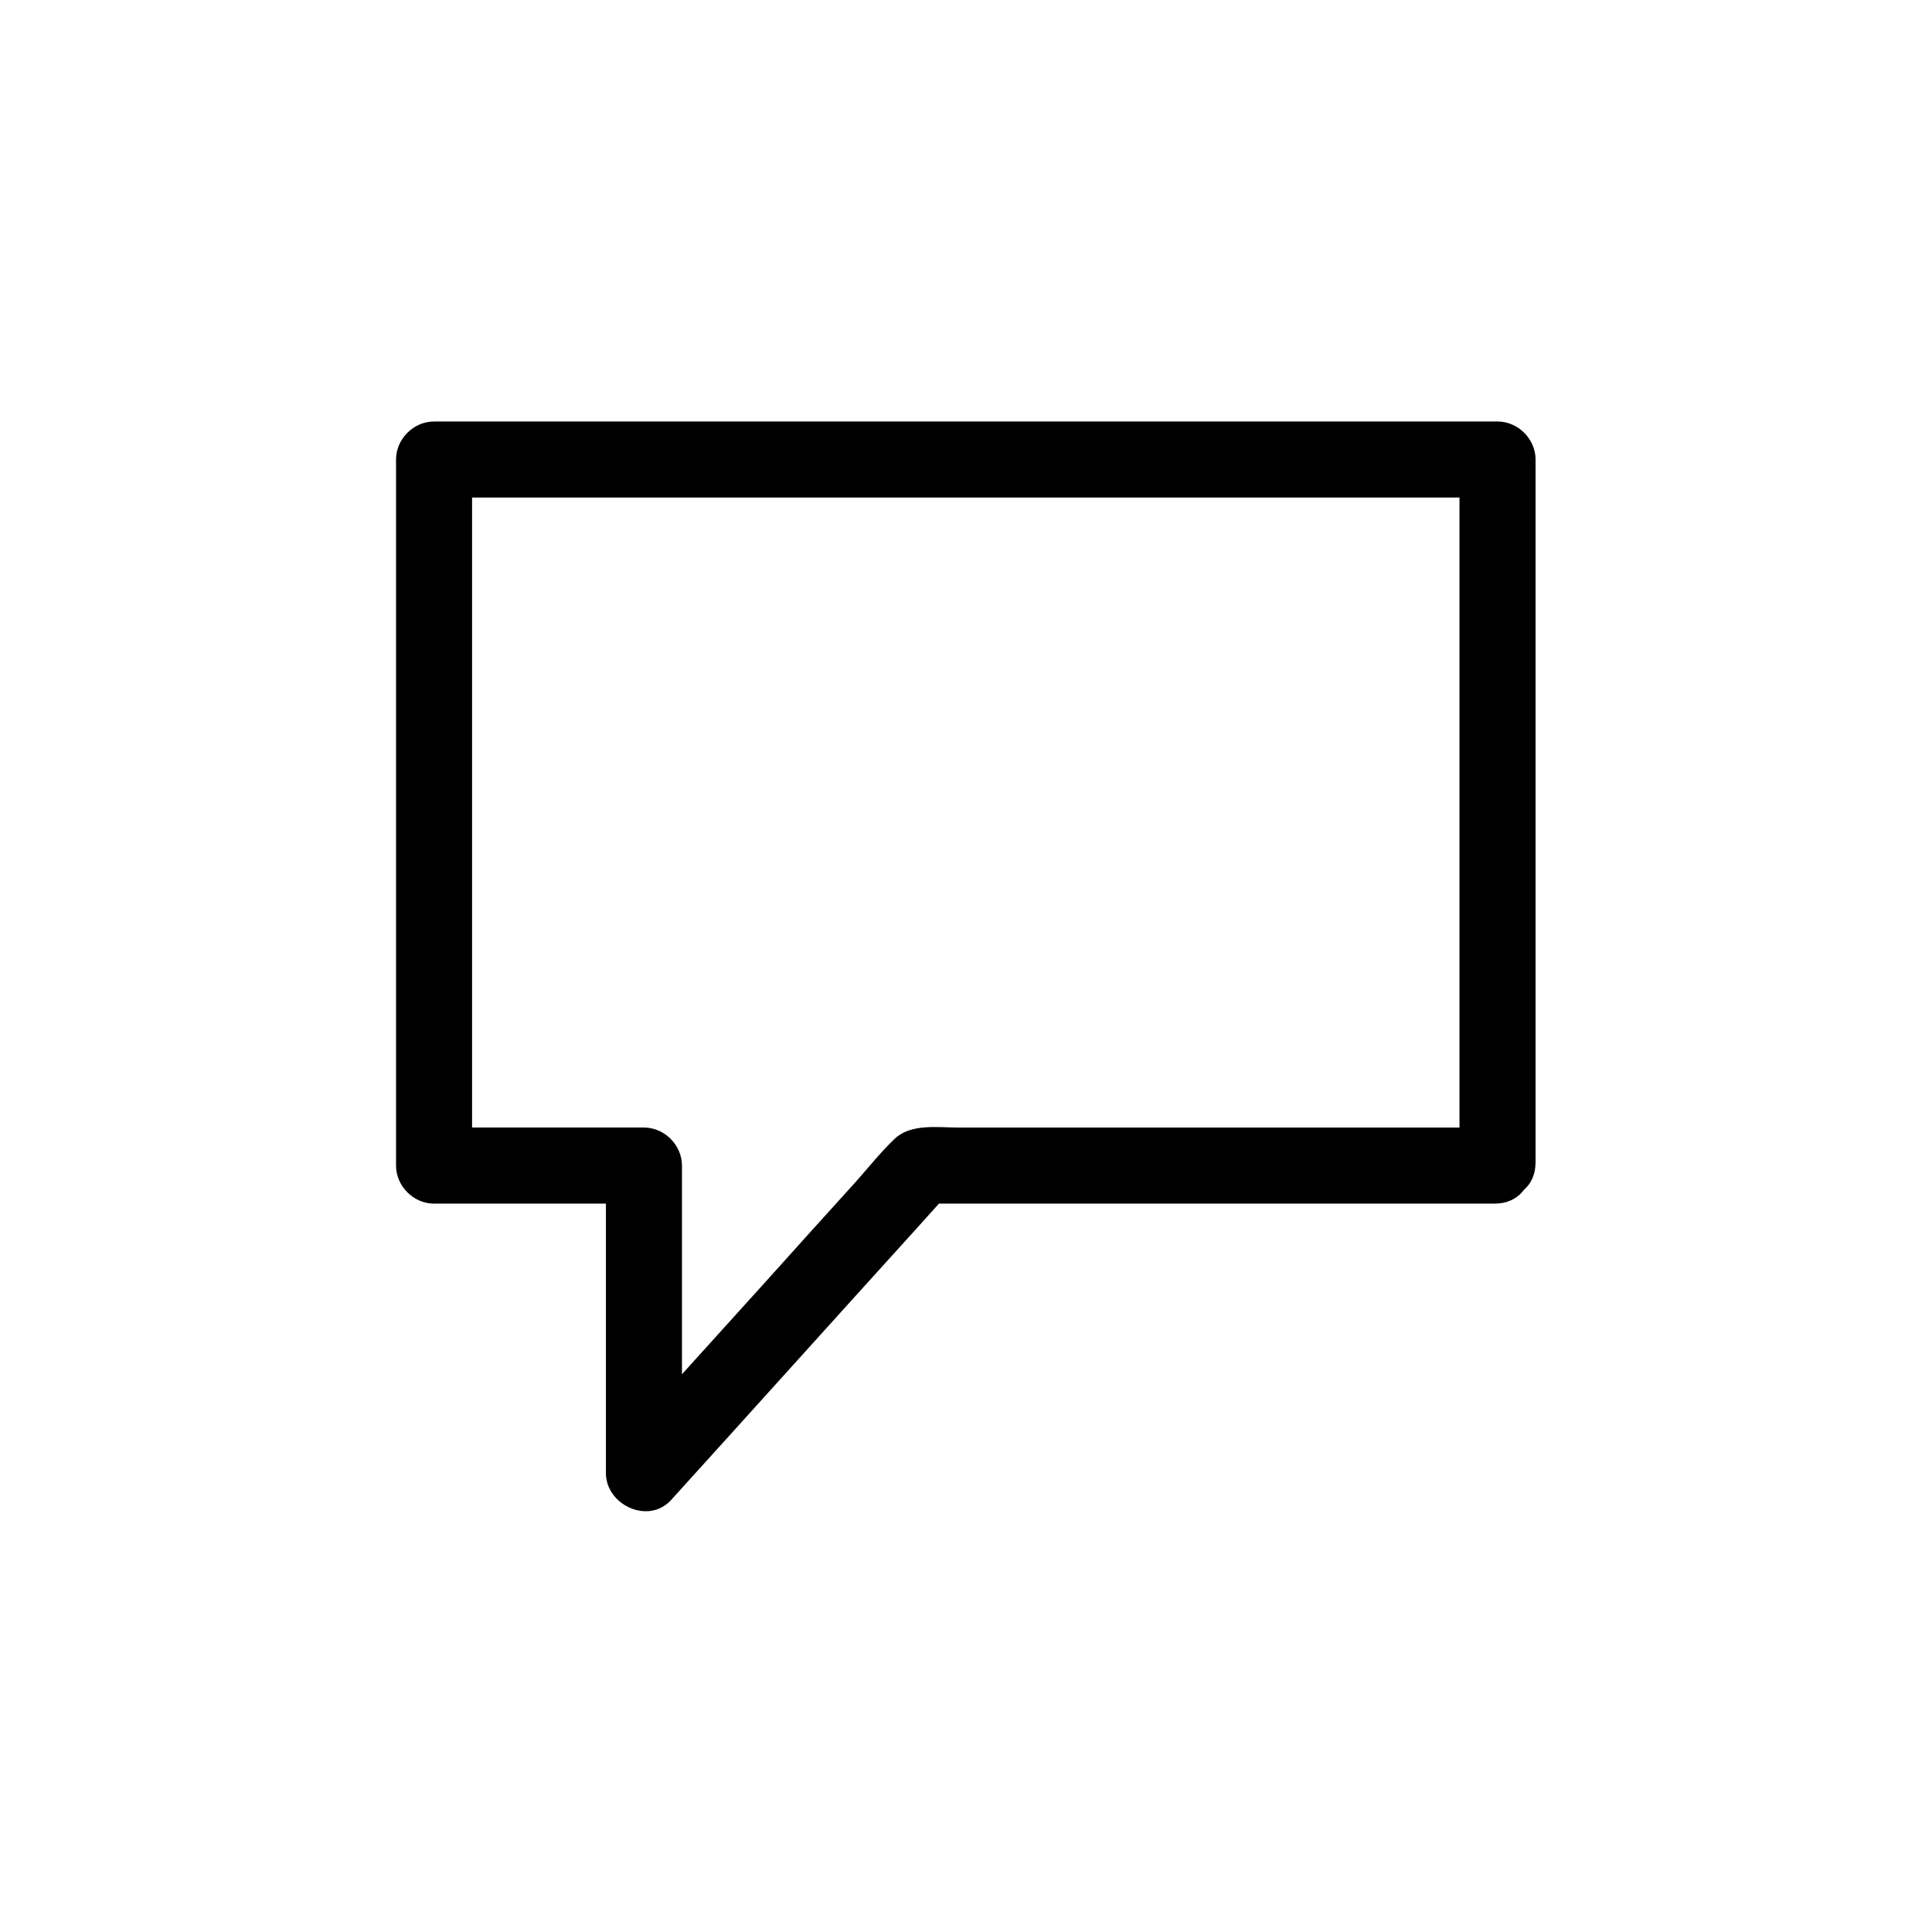 <?xml version="1.0" encoding="UTF-8"?>
<!-- Uploaded to: SVG Repo, www.svgrepo.com, Generator: SVG Repo Mixer Tools -->
<svg fill="#000000" width="800px" height="800px" version="1.1" viewBox="144 144 512 512" xmlns="http://www.w3.org/2000/svg">
 <path d="m550.94 452.09v-62.977-100.36-22.973c0-5.441-4.637-10.078-10.078-10.078h-95.32-151.85-34.66c-5.441 0-10.078 4.637-10.078 10.078v63.379 100.46 23.277c0 5.441 4.637 10.078 10.078 10.078h55.621l-10.078-10.078v81.516c0 8.363 11.184 13.703 17.23 7.152 21.562-23.781 43.023-47.66 64.59-71.441 3.023-3.324 6.047-6.75 9.07-10.078-2.418 1.008-4.734 2.016-7.152 2.922h133 18.844c13 0 13-20.152 0-20.152h-114.87-27.305c-5.441 0-12.496-1.109-16.828 2.922-3.727 3.527-7.055 7.758-10.48 11.586-7.758 8.566-15.516 17.129-23.277 25.797-13.301 14.711-26.602 29.422-39.902 44.133 5.742 2.418 11.488 4.734 17.23 7.152v-81.516c0-5.441-4.637-10.078-10.078-10.078h-55.621l10.078 10.078v-63.379-100.46-23.277c-3.324 3.324-6.75 6.75-10.078 10.078h95.32 151.85 34.66l-10.078-10.078v62.977 100.36 22.973c0.004 13.004 20.156 13.004 20.156 0.008z"/>
</svg>